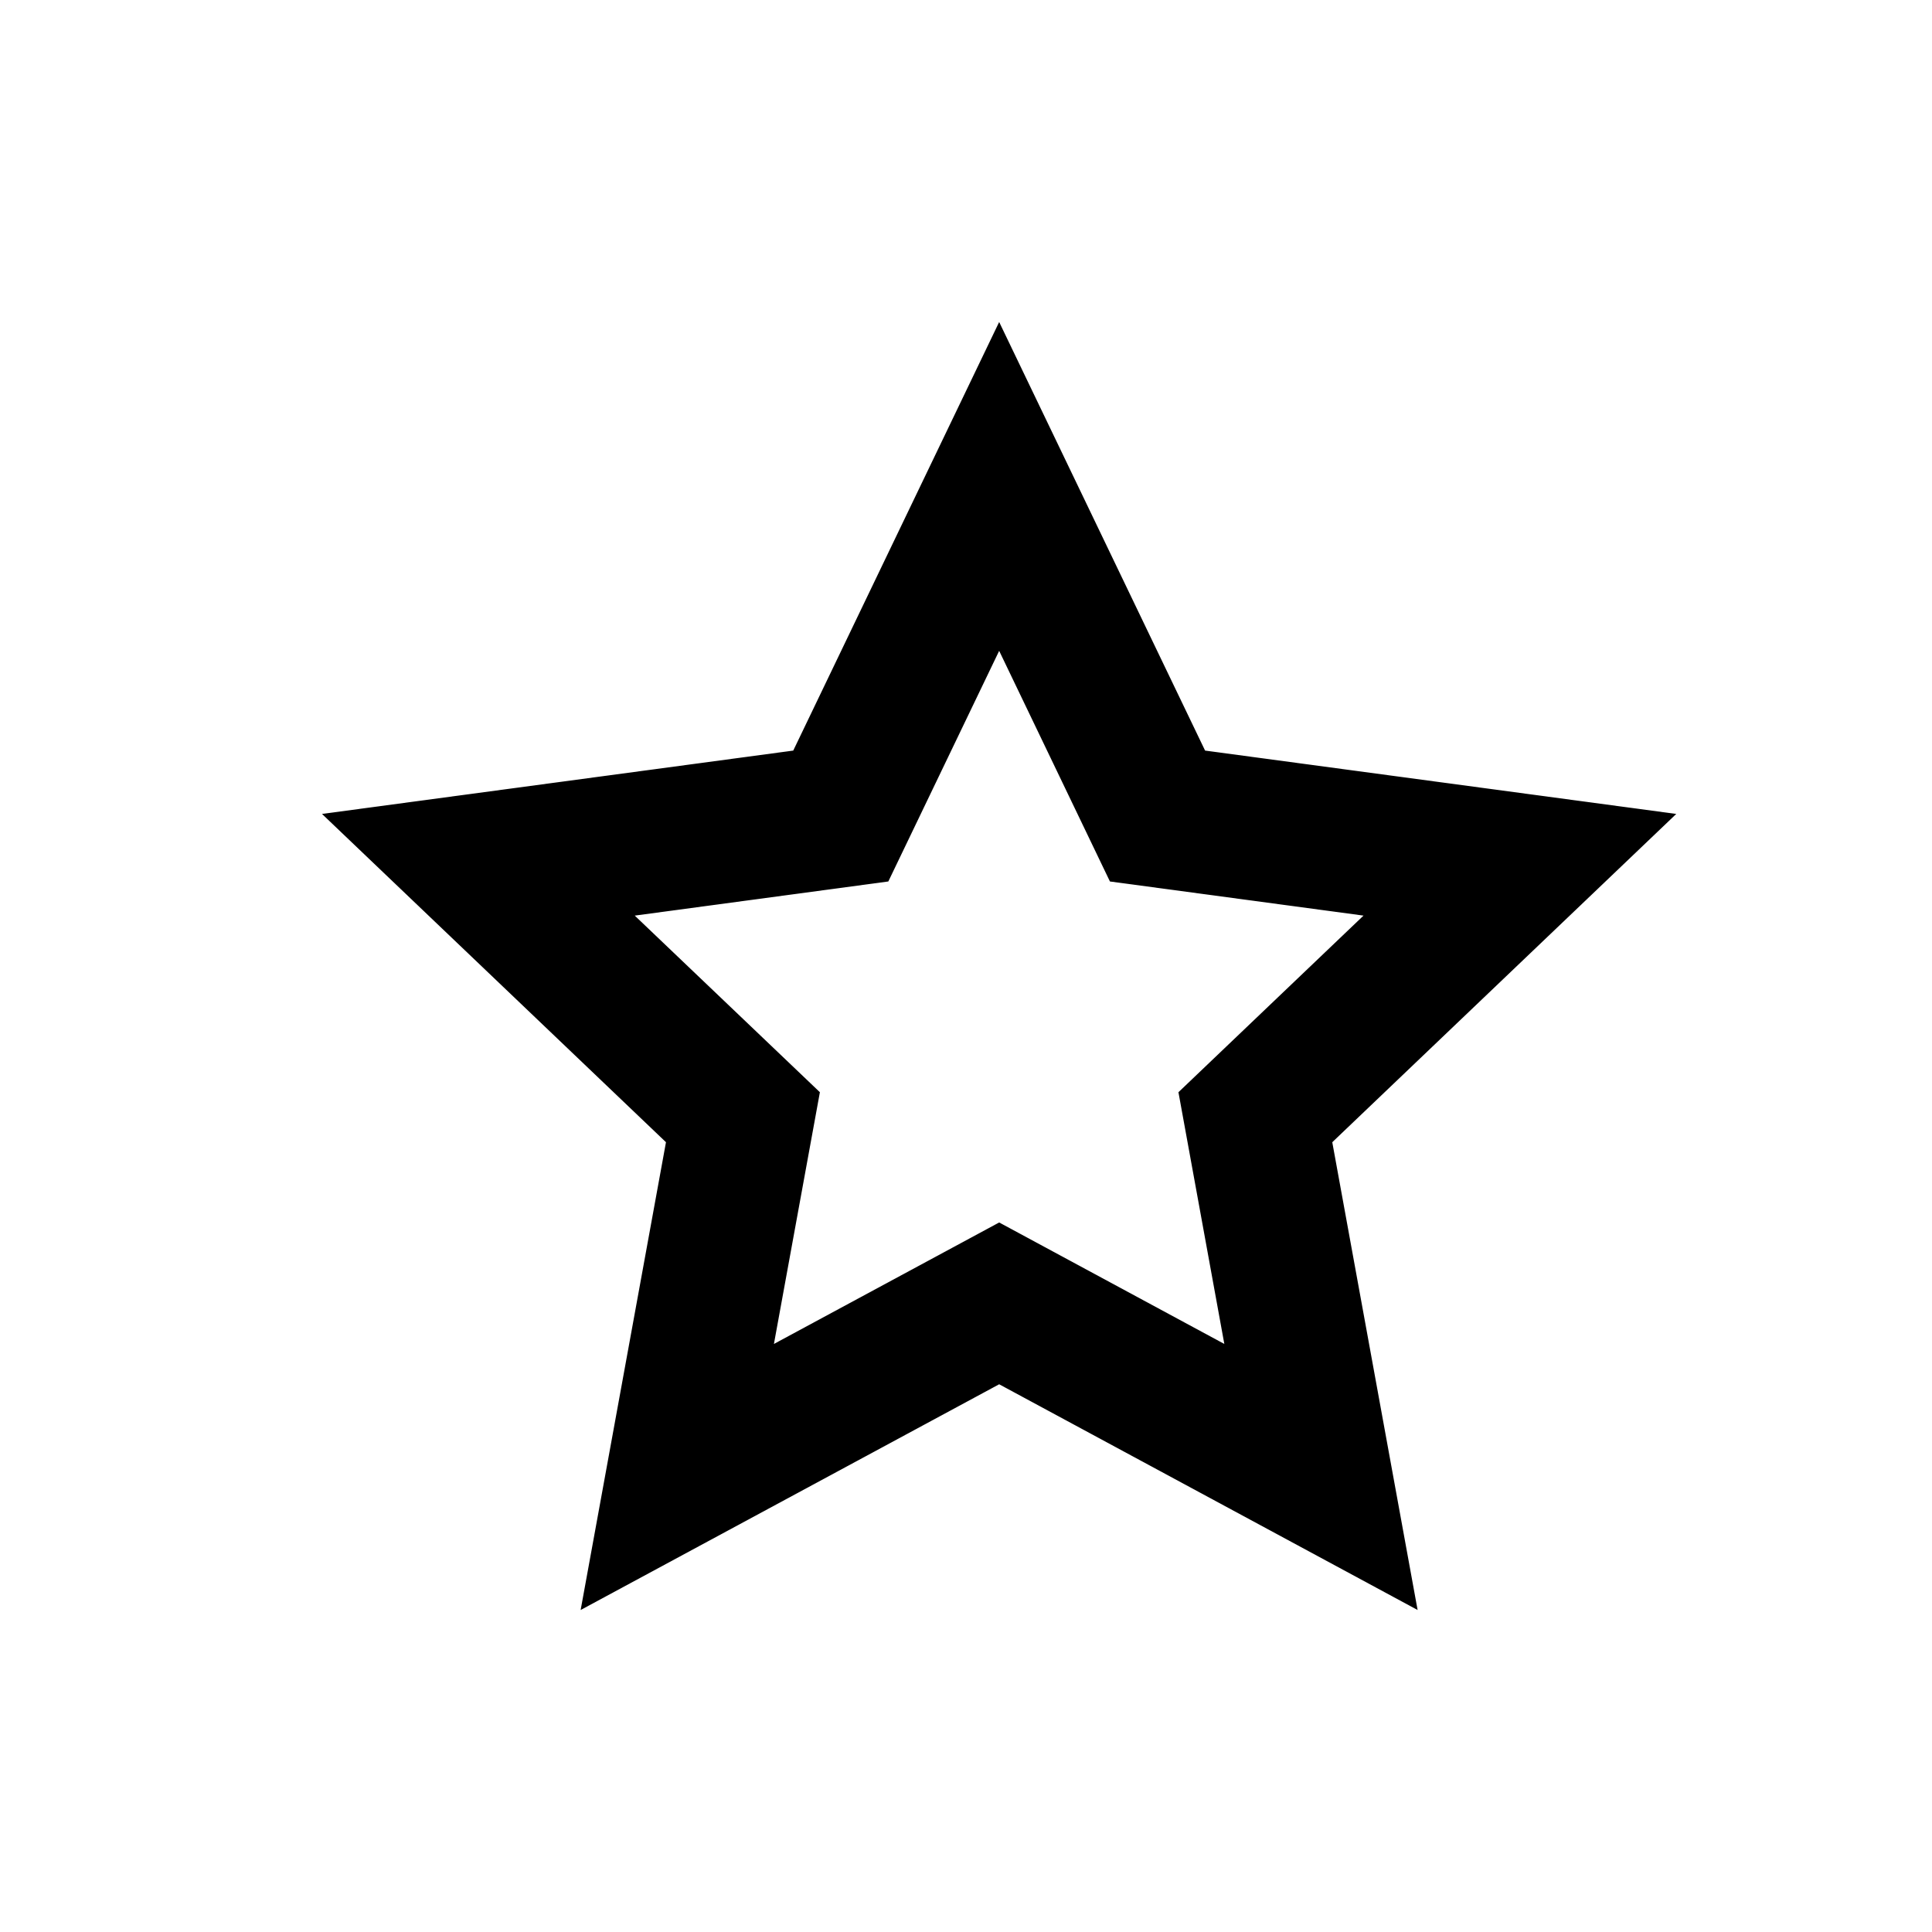 <svg width="24" height="24" viewBox="0 0 24 24" fill="none" xmlns="http://www.w3.org/2000/svg">
<path fill-rule="evenodd" clip-rule="evenodd" d="M14.97 9.324L12.412 4L9.854 9.324L4 10.111L8.273 14.189L7.213 20L12.412 17.196L17.61 20L16.55 14.189L20.823 10.111L14.97 9.324ZM16.938 11.374L13.788 10.95L12.412 8.085L11.035 10.95L7.885 11.374L10.185 13.568L9.614 16.695L12.412 15.186L15.209 16.695L14.639 13.568L16.938 11.374Z" fill="black"/>
</svg>
